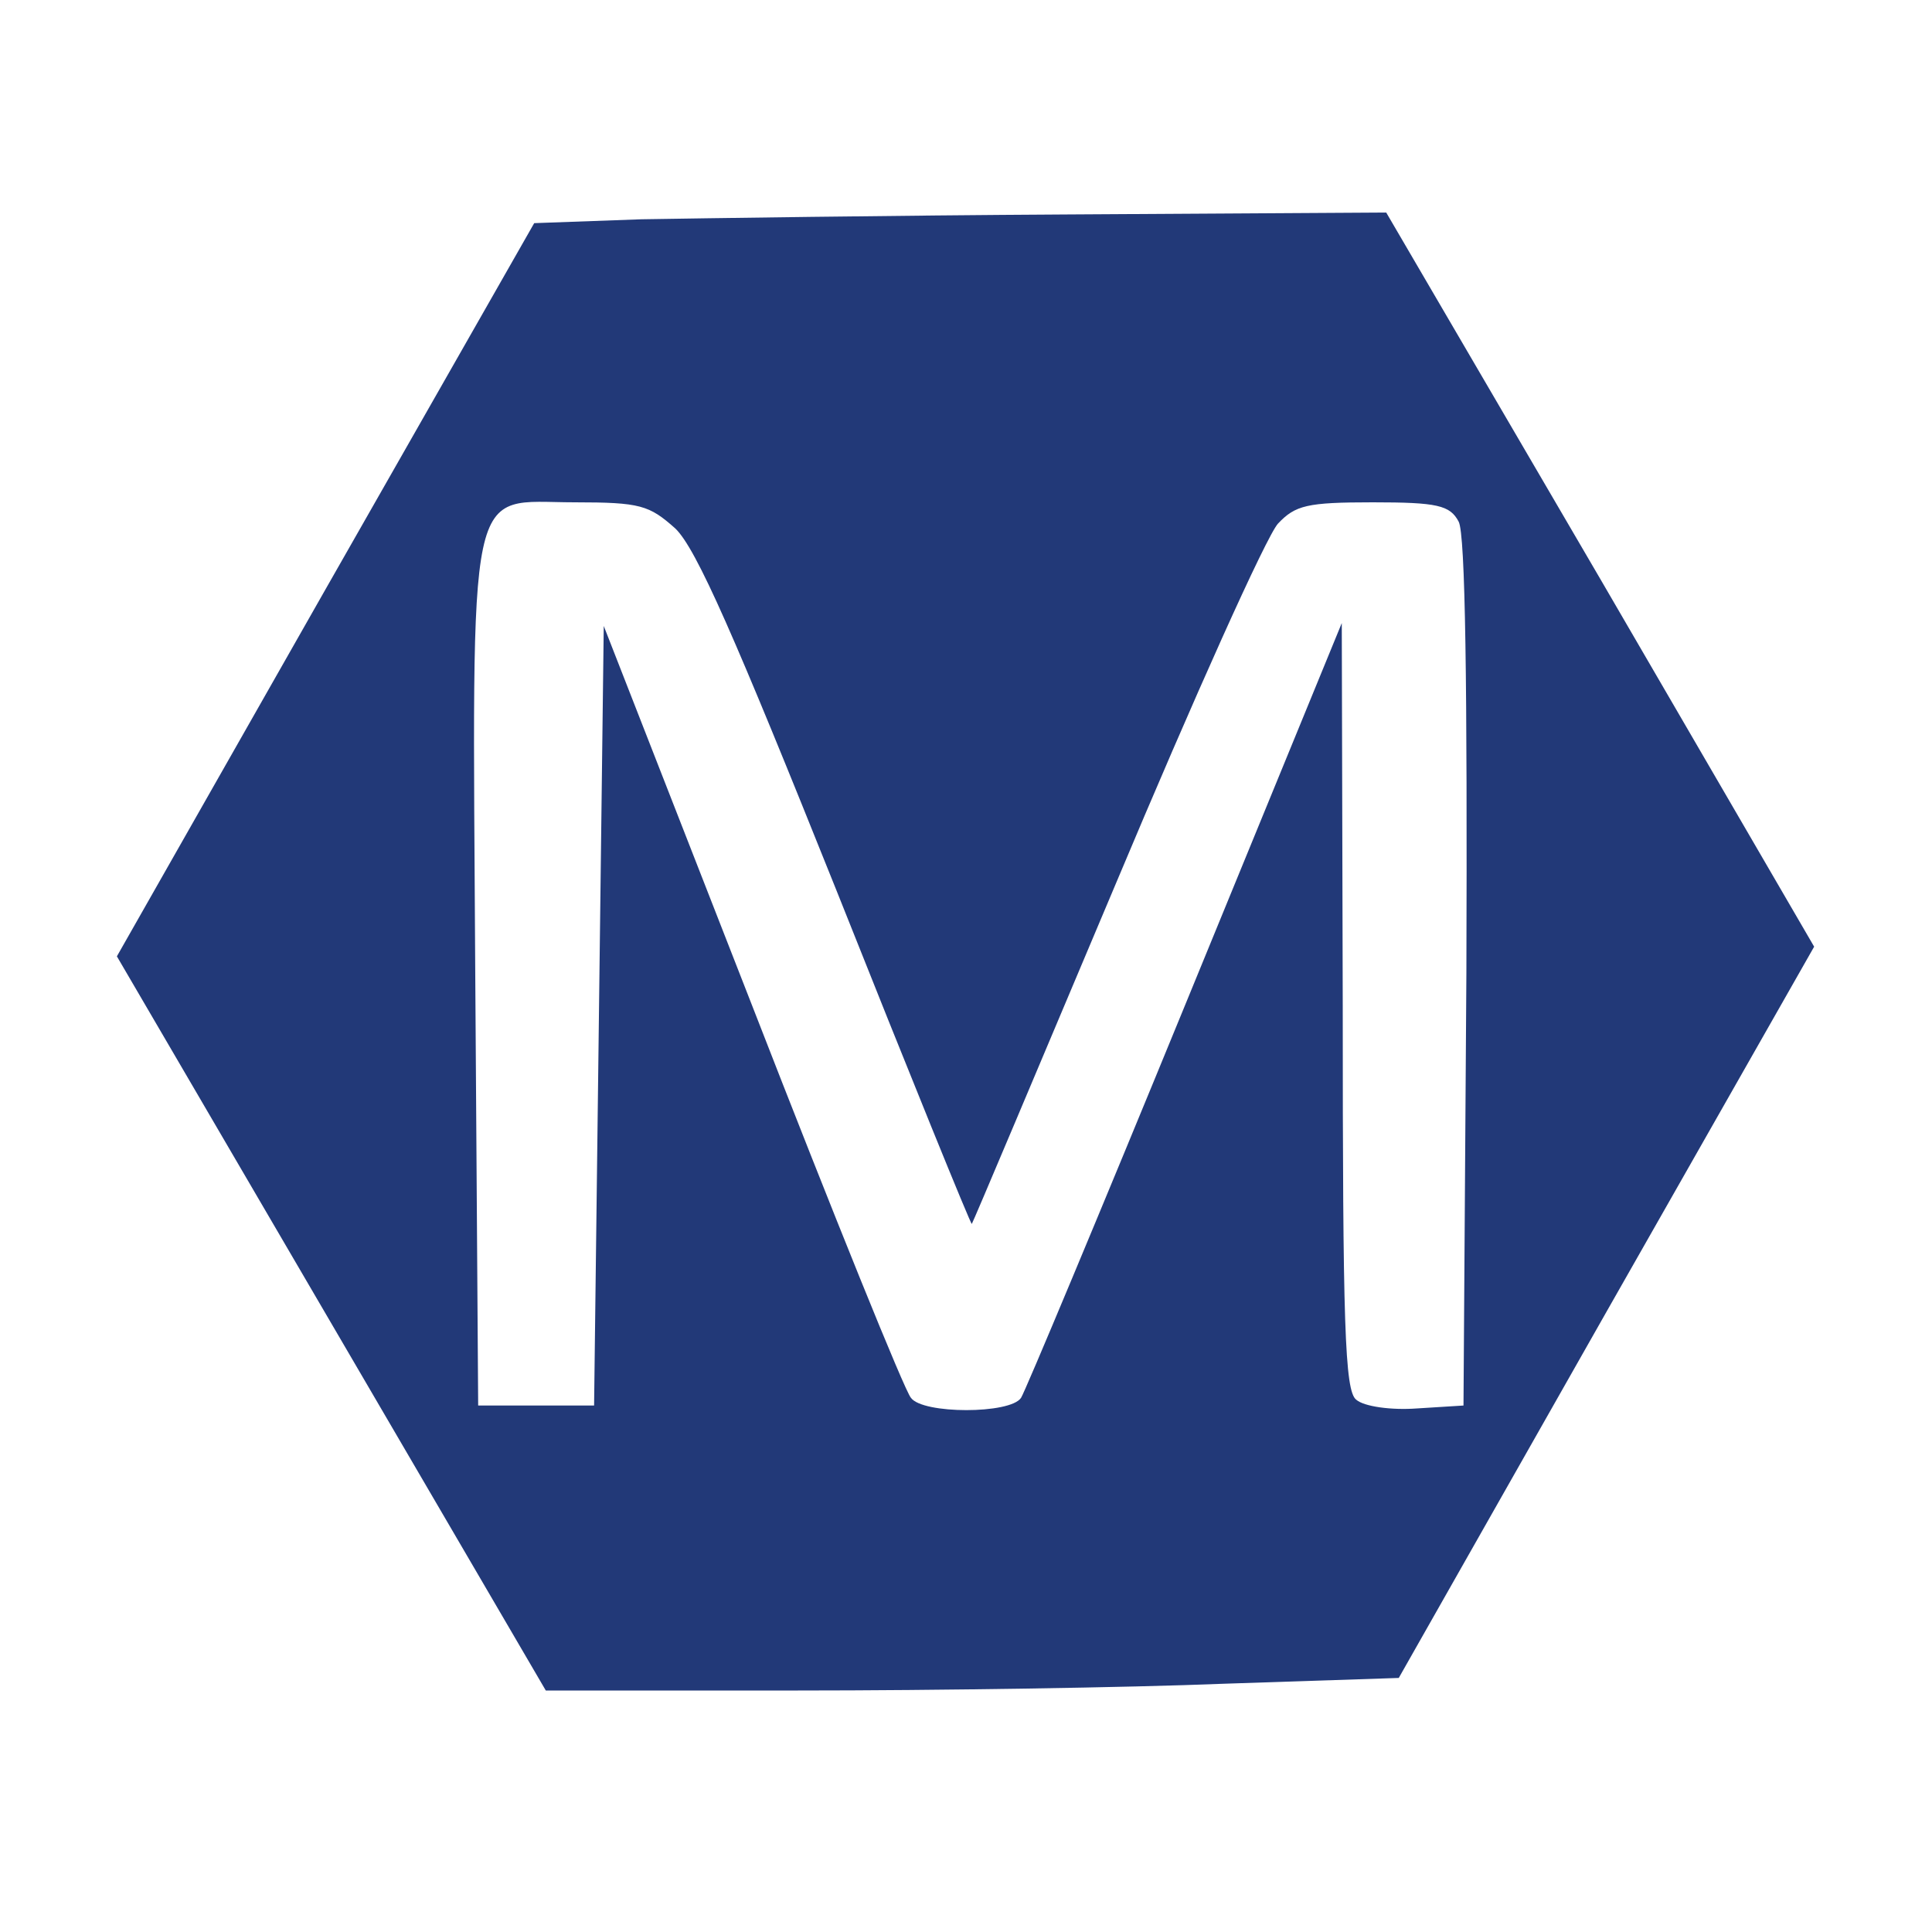 <?xml version="1.0" standalone="no"?>
<!DOCTYPE svg PUBLIC "-//W3C//DTD SVG 20010904//EN"
 "http://www.w3.org/TR/2001/REC-SVG-20010904/DTD/svg10.dtd">
<svg version="1.0" xmlns="http://www.w3.org/2000/svg"
 width="200pt" height="200pt" viewBox="0 0 200 200"
 preserveAspectRatio="xMidYMid meet">

<g transform="translate(0,200) scale(0.1,-0.1)"
fill="#223978" stroke="none">
<path d="M664 1773 l-111 -4 -216 -379 -216 -380 222 -380 222 -380 261 0
c143 0 342 3 441 7 l181 6 215 379 215 378 -221 380 -222 380 -330 -2 c-181
-1 -380 -4 -441 -5z m35 -320 c22 -21 62 -113 167 -375 76 -191 139 -346 140
-345 1 1 68 160 149 352 81 193 156 360 168 373 18 19 30 22 98 22 67 0 80 -3
89 -20 7 -13 9 -170 8 -467 l-3 -448 -48 -3 c-27 -2 -55 2 -63 9 -12 9 -14 78
-14 408 l-1 396 -162 -395 c-89 -217 -166 -401 -170 -407 -11 -17 -102 -17
-114 0 -6 6 -80 189 -164 405 l-154 394 -5 -404 -5 -403 -60 0 -60 0 -3 444
c-3 527 -10 491 103 491 68 0 77 -3 104 -27z"/>
</g>
</svg>
